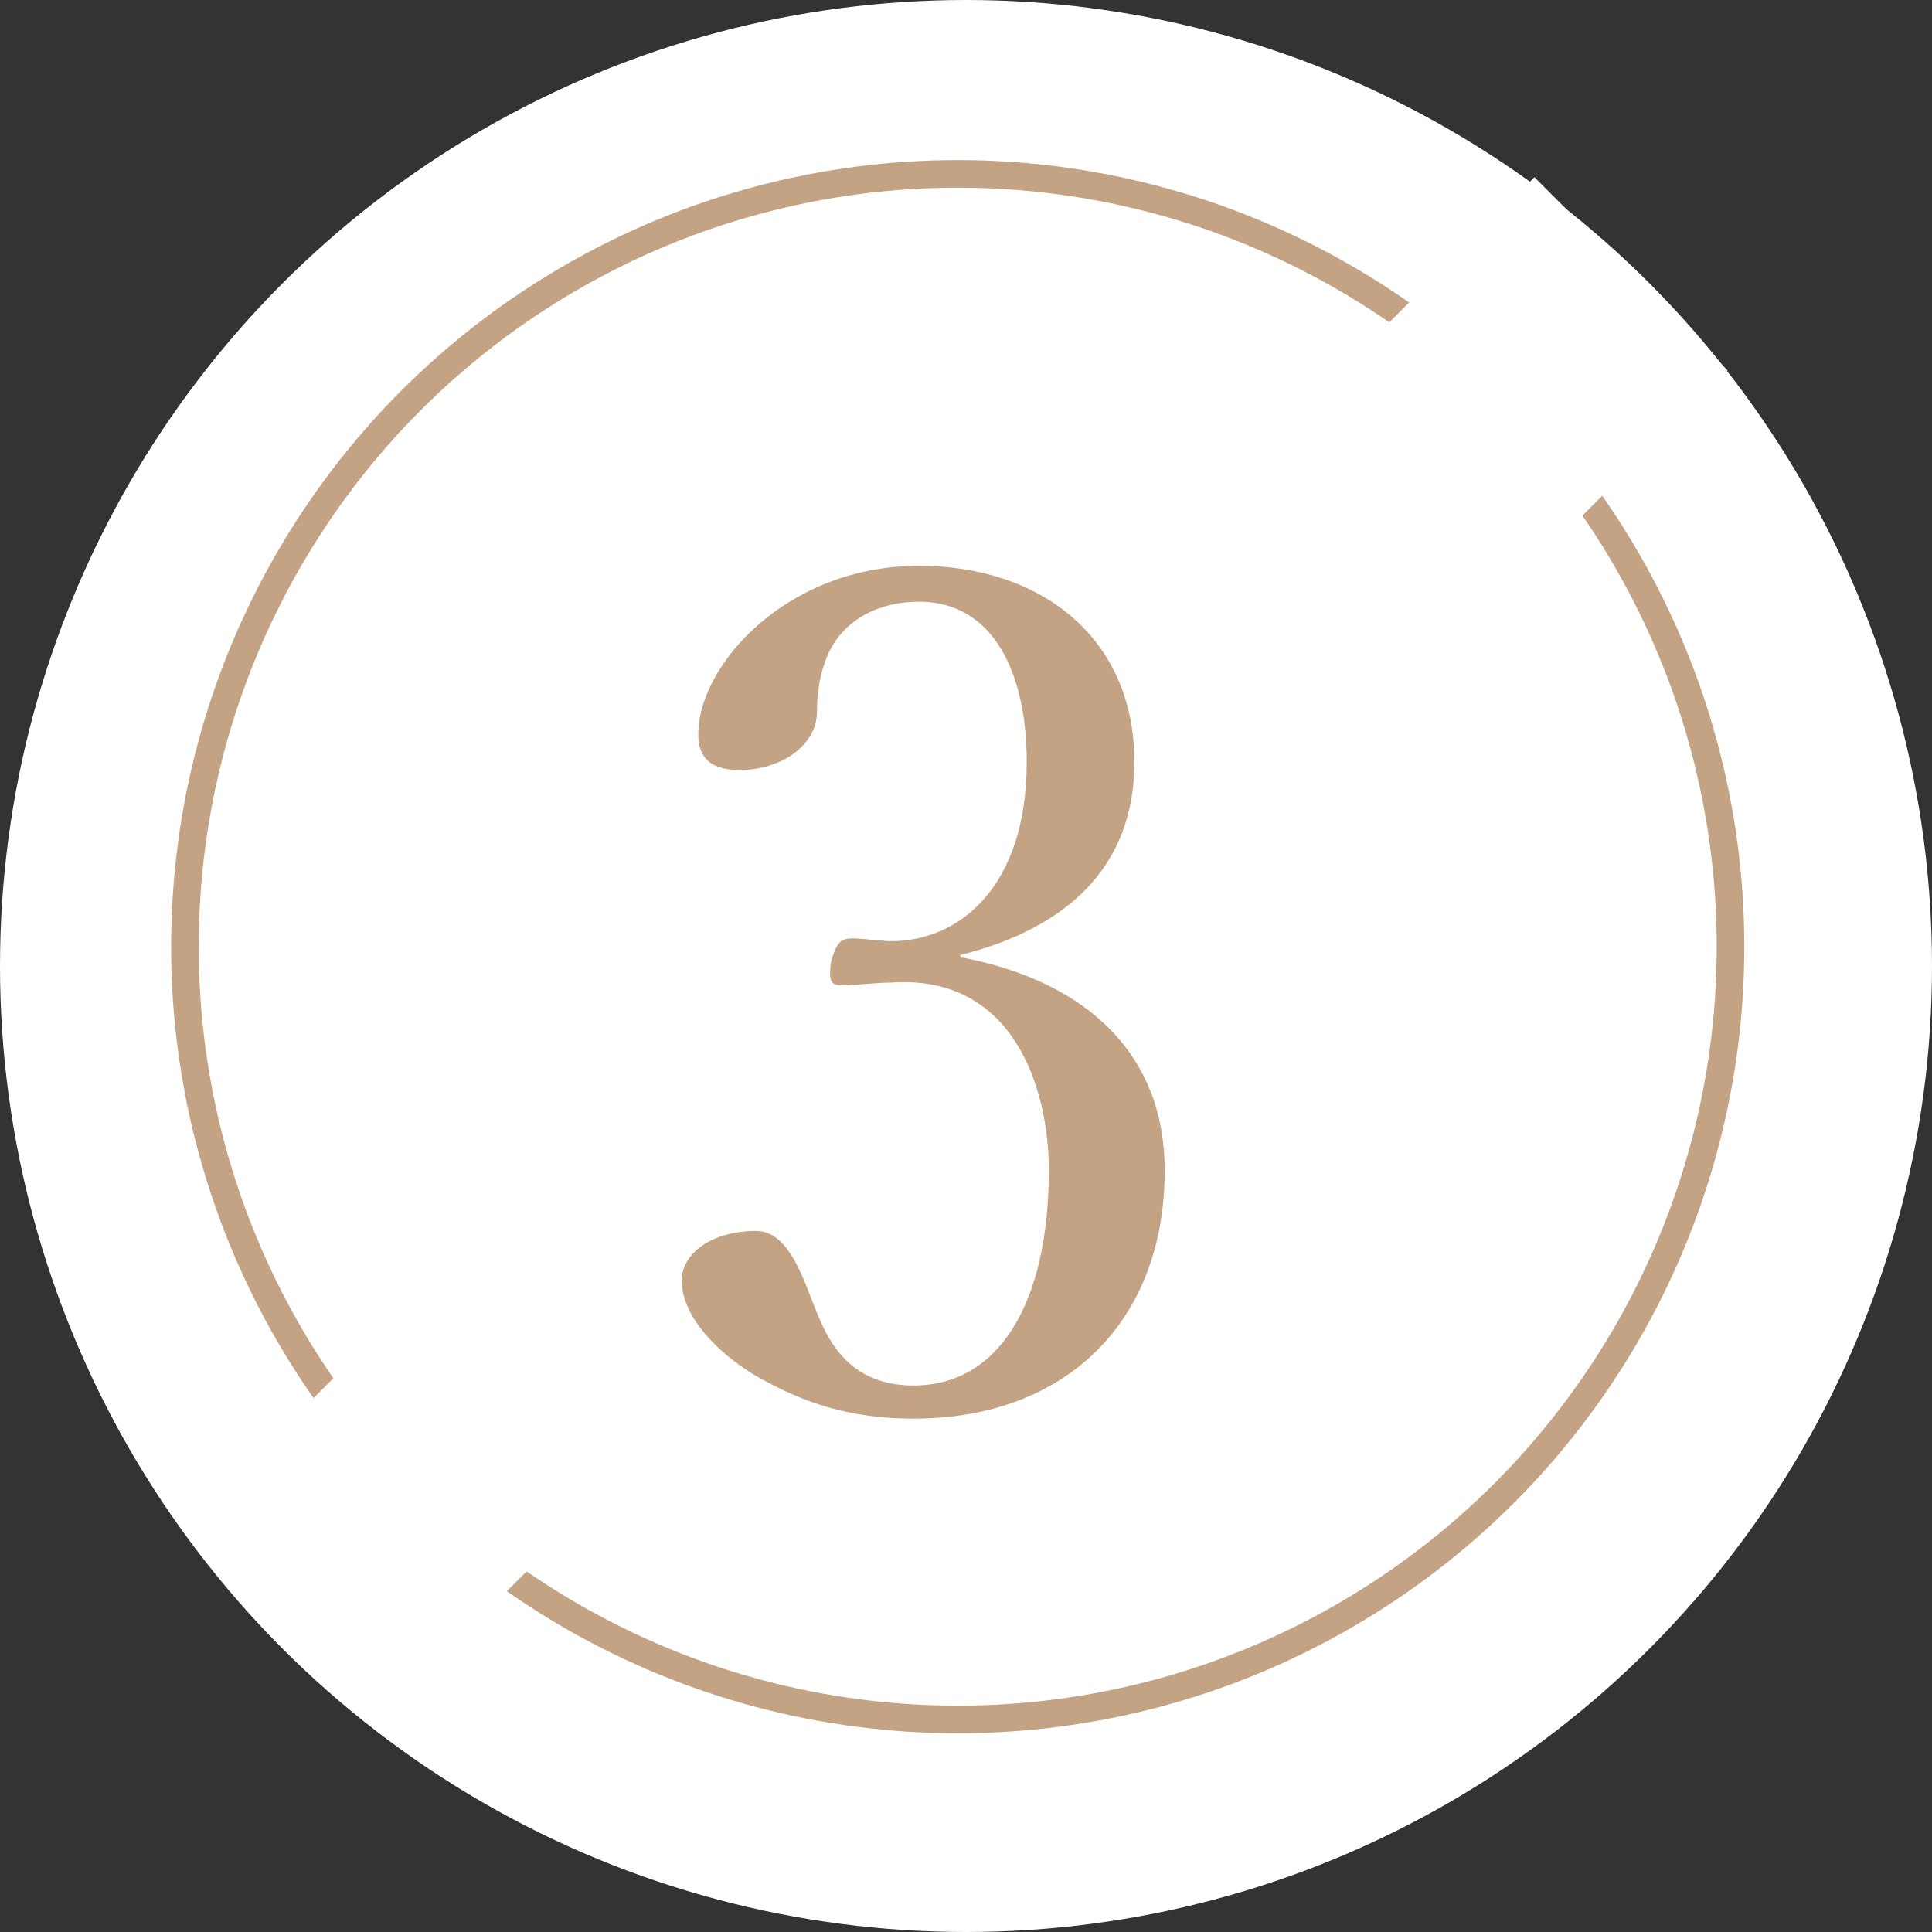 <!-- Generator: Adobe Illustrator 22.0.1, SVG Export Plug-In  -->
<svg version="1.1"
xmlns="http://www.w3.org/2000/svg" xmlns:xlink="http://www.w3.org/1999/xlink" xmlns:a="http://ns.adobe.com/AdobeSVGViewerExtensions/3.0/"
x="0px" y="0px" width="70px" height="70px" viewBox="0 0 70 70" enable-background="new 0 0 70 70" xml:space="preserve">
<rect x="0" y="0" width="70" height="70" fill="#333333" stroke="none"/>
<defs>
</defs>
<g>
<circle fill="#FFFFFF" cx="35" cy="35" r="35"/>
<g>
<circle fill="none" stroke="#C3A383" stroke-miterlimit="10" cx="34.7" cy="34.3" r="28"/>

<rect x="3.4" y="28" transform="matrix(0.707 -0.707 0.707 0.707 -12.701 35.125)" fill="#FFFFFF" width="65.2" height="9.9"/>
</g>
<g>
<path fill="#C3A383" d="M34.9,34.7c4.6,0.9,7.3,3.6,7.3,7.7c0,5.5-3.6,9-9.1,9c-2.7,0-4.4-0.8-5.8-1.6c-1.3-0.8-2.6-2.1-2.6-3.4
c0-1,1.1-1.8,2.7-1.8c1.3,0,1.8,2.1,2.3,3.2c0.5,1.2,1.4,2.4,3.4,2.4c3.1,0,4.9-3,4.9-7.8c0-3-1.3-7.1-5.7-6.8
c-0.5,0-1.4,0.1-1.7,0.1c-0.4,0-0.6,0-0.5-0.8c0.2-0.8,0.4-0.9,0.8-0.9s1,0.1,1.4,0.1c2.4,0,4.9-1.9,4.9-6.5
c0-3.2-1.2-5.8-3.9-5.8c-1.4,0-2.7,0.6-3.3,1.9c-0.3,0.7-0.4,1.4-0.4,2.1c0,1.2-1.3,2.1-2.8,2.1c-1,0-1.5-0.4-1.5-1.3
c0-2.5,3.2-6.1,8-6.1c4.4,0,7.8,2.6,7.8,7.1c0,4.3-3.1,6.2-6.3,7V34.7z"/>
</g>
</g>
</svg>
